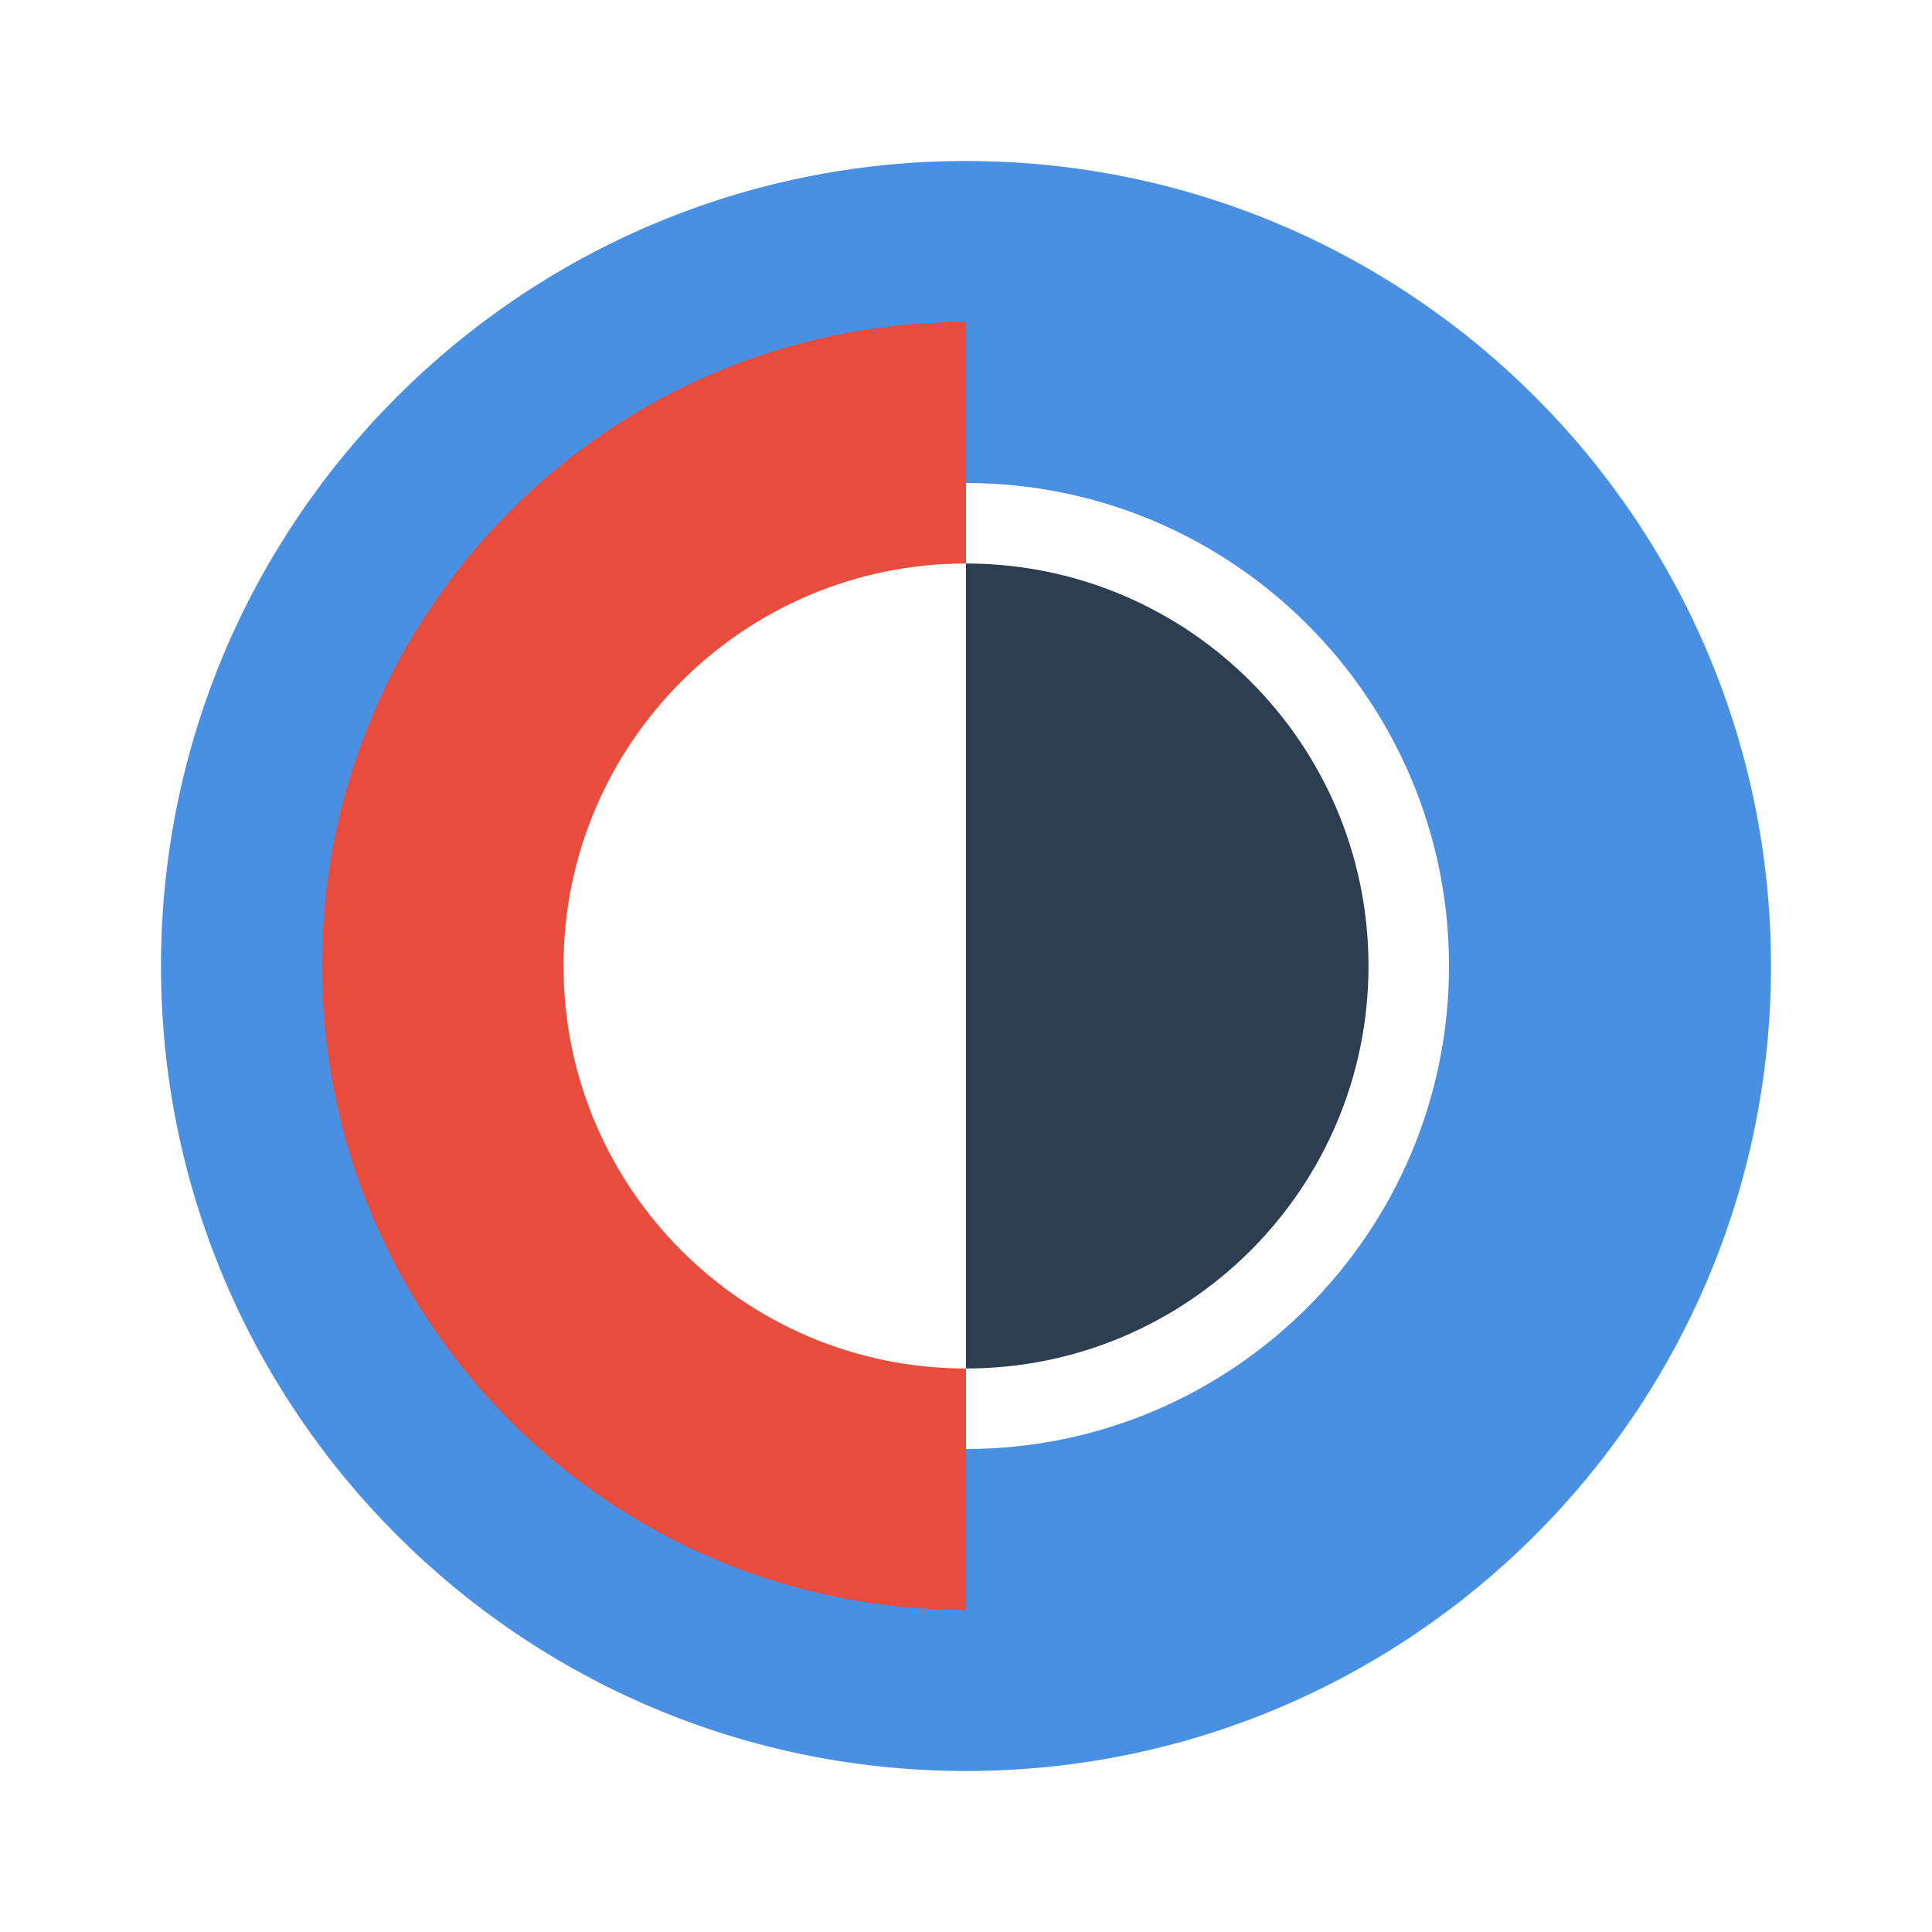                 <svg viewBox="0 0 24 24" width="40" height="40" fill="none" xmlns="http://www.w3.org/2000/svg">
                  <defs>
                    <clipPath id="roundedCorners">
                      <rect x="2" y="2" width="20" height="20" rx="4" ry="4" />
                    </clipPath>
                  </defs>
                  <g clip-path="url(#roundedCorners)">
                    <path d="M12 2C6.48 2 2 6.48 2 12s4.48 10 10 10 10-4.48 10-10S17.52 2 12 2zm0 16c-3.31 0-6-2.69-6-6s2.69-6 6-6 6 2.69 6 6-2.69 6-6 6z" fill="#4A90E2" />
                    <path d="M17 12c0-2.76-2.24-5-5-5v10c2.76 0 5-2.24 5-5z" fill="#2C3E50" />
                    <path d="M4 12c0 4.42 3.58 8 8 8v-3c-2.76 0-5-2.24-5-5s2.24-5 5-5V4c-4.42 0-8 3.58-8 8z" fill="#E74C3C" />
                  </g>
                </svg>